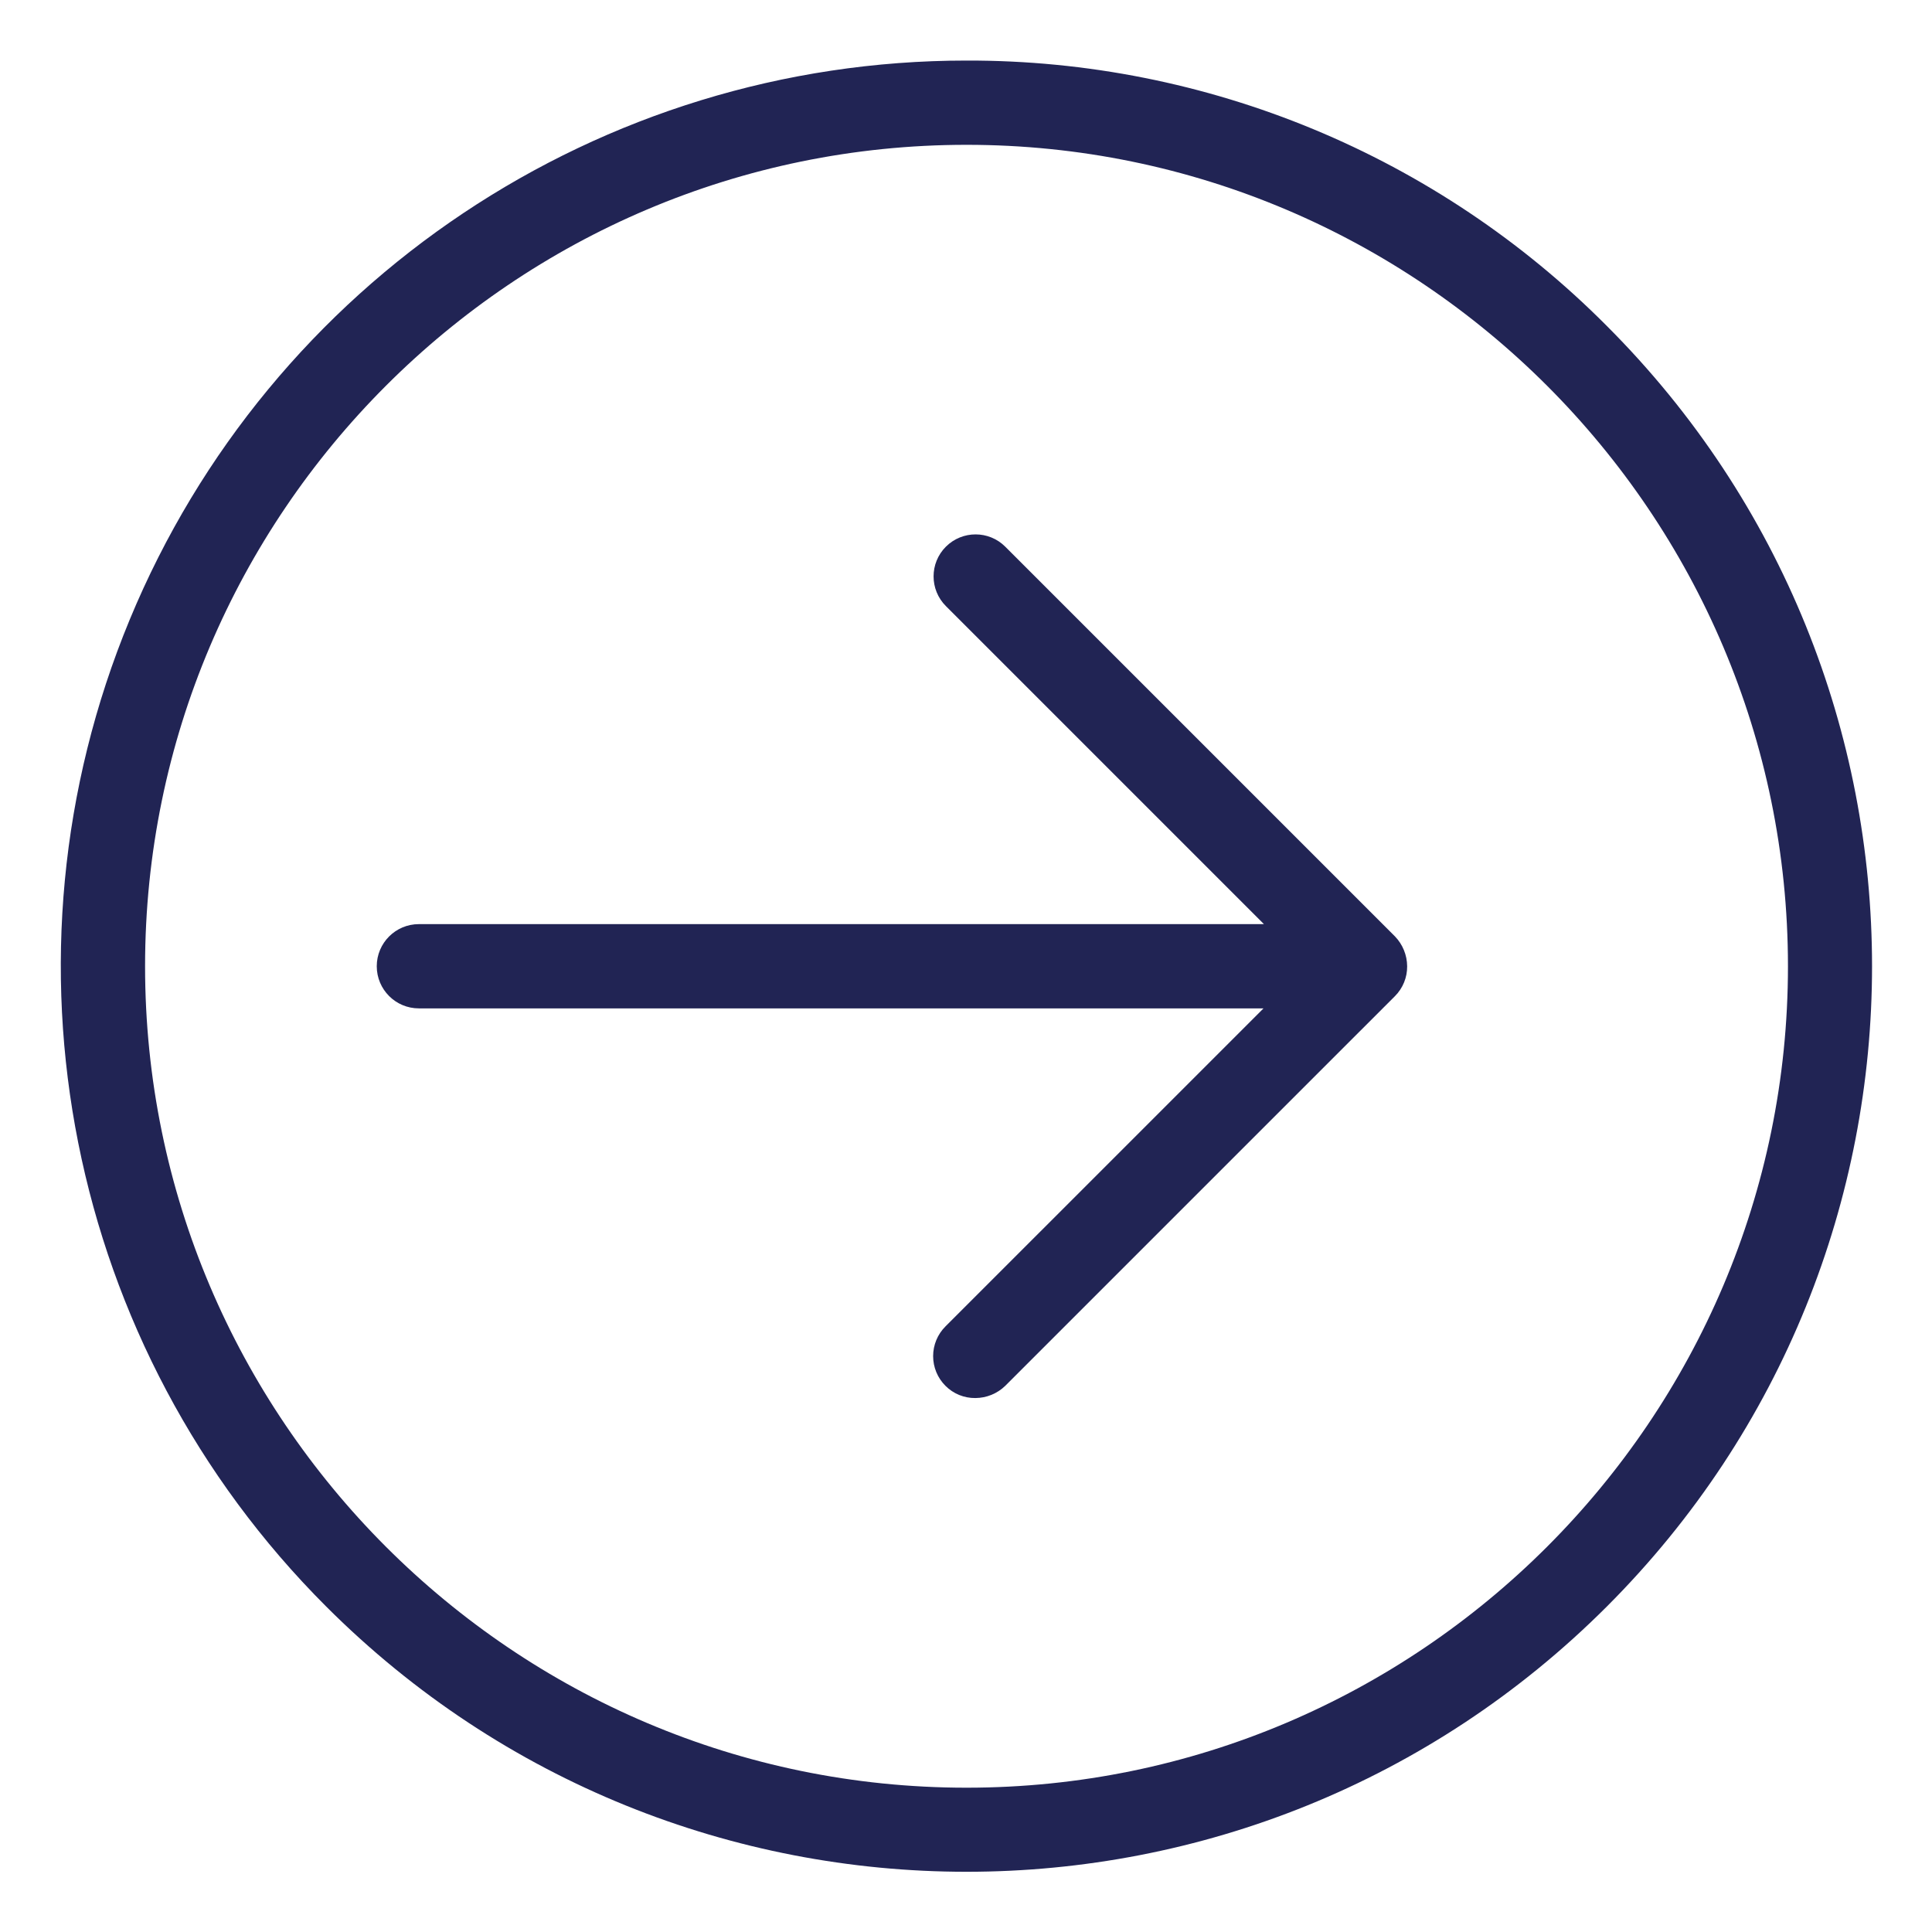 <svg width="572" height="572" viewBox="0 0 572 572" fill="none" xmlns="http://www.w3.org/2000/svg">
<path d="M297.624 161.857C292.773 157.002 284.902 157.002 280.042 161.857C275.187 166.709 275.187 174.584 280.042 179.439L374.205 273.602H124.018C117.131 273.602 111.545 279.188 111.545 286.074C111.545 292.965 117.131 298.547 124.018 298.547H374.08L279.917 392.709C277.582 395.037 276.269 398.205 276.269 401.502C276.269 404.803 277.582 407.963 279.917 410.295C282.253 412.65 285.453 413.955 288.773 413.912C292.081 413.896 295.257 412.6 297.624 410.295L412.99 294.933C415.337 292.582 416.646 289.391 416.611 286.074C416.587 282.766 415.29 279.602 412.99 277.223L297.624 161.857Z" fill="#212454"/>
<path d="M286.152 17.93C177.696 17.91 79.913 83.238 38.41 183.439C-3.086 283.645 19.867 398.979 96.581 475.645C201.282 580.347 371.029 580.347 475.727 475.645C580.424 370.952 580.424 201.204 475.727 96.503C425.56 46.051 357.299 17.758 286.152 17.93ZM286.152 529.277C152.08 529.277 42.952 420.146 42.952 286.074C42.952 152.002 152.08 42.875 286.152 42.875C420.224 42.875 529.355 152.002 529.355 286.074C529.355 420.146 420.224 529.277 286.152 529.277Z" fill="#212454"/>
</svg>
